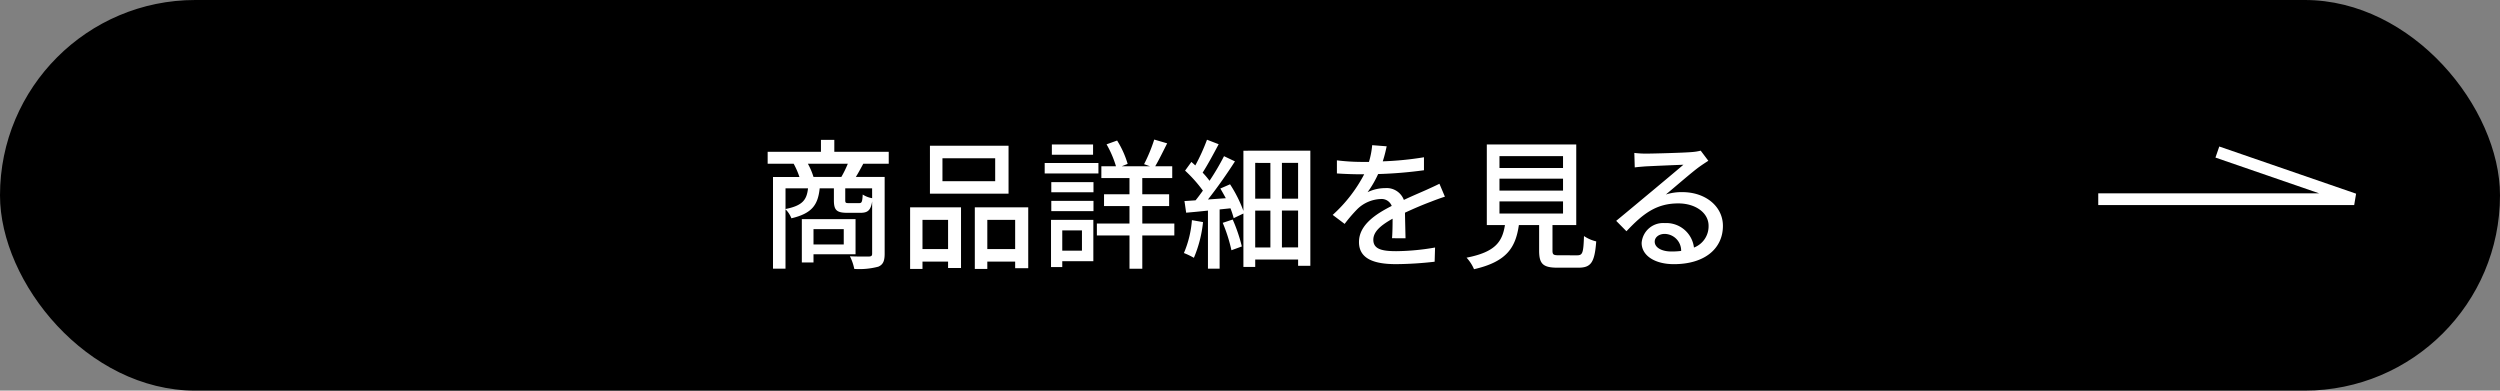 <svg xmlns="http://www.w3.org/2000/svg" width="320" height="50" viewBox="0 0 320 50">
  <rect x="0" y="0" width="320" height="50" fill="#808080" stroke="none"/>
  <g id="グループ_10079" data-name="グループ 10079" transform="translate(-143 -3840)">
    <rect id="長方形_11" data-name="長方形 11" width="320" height="50" rx="25" transform="translate(143 3840)"/>
    <path id="パス_44955" data-name="パス 44955" d="M11-3.672V-1.71H7.128V-3.672ZM12.51-.45v-4.5H5.634V.594H7.128V-.45Zm-5.382-9.9a8.816,8.816,0,0,0-.72-1.692H11.52a13.4,13.4,0,0,1-.828,1.692Zm7.506,2.718A3.19,3.19,0,0,1,13.428-8.1C13.374-7.128,13.3-7,12.96-7h-1.3c-.414,0-.468-.036-.468-.4V-8.892h3.438ZM3.546-8.892h2.88c-.162,1.494-.72,2.214-2.88,2.646Zm13.212-3.15v-1.53H9.792V-15.1H8.082v1.53H1.26v1.53H4.59a10.039,10.039,0,0,1,.738,1.692H1.944V1.386h1.6v-7.6A3.365,3.365,0,0,1,4.3-5.058C6.966-5.688,7.7-6.8,7.92-8.892H9.738V-7.38c0,1.26.324,1.62,1.728,1.62H13.14c.918,0,1.314-.306,1.494-1.458V-.54c0,.27-.09.36-.414.378-.306,0-1.35.018-2.43-.036a6.414,6.414,0,0,1,.558,1.62,9.475,9.475,0,0,0,3.078-.288c.63-.27.81-.774.81-1.656V-10.35h-3.69c.306-.486.612-1.062.954-1.692ZM30.384-9.81h-6.75v-2.934h6.75Zm1.71-4.536H22.032v6.138H32.094ZM24.354-4.86v3.744H21.078V-4.86Zm-4.86,6.282h1.584V.486h3.276V1.3H26.01V-6.462H19.494Zm9.882-2.538V-4.86H32.94v3.744Zm-1.6-5.346V1.422h1.6V.486H32.94v.846h1.674V-6.462Zm15.138-8.046H37.638v1.314h5.274Zm.684,2.376H36.72V-10.8H43.6ZM41.49-3.51V-.918H38.97V-3.51Zm1.458-1.35H37.53V1.188h1.44V.432h3.978ZM37.566-5.976h5.4V-7.29h-5.4Zm0-2.412h5.4v-1.3h-5.4Zm15.75,4h-4.1V-6.624H52.65V-8.136H49.212v-2.07h3.834v-1.512H50.868c.468-.792,1.008-1.908,1.53-2.934l-1.656-.486a20.292,20.292,0,0,1-1.3,3.15l.756.27H46.584l.756-.306a11.961,11.961,0,0,0-1.35-2.988l-1.35.486a13.339,13.339,0,0,1,1.206,2.808H43.974v1.512h3.6v2.07H44.316v1.512h3.258v2.232H43.4v1.53h4.176V1.4h1.638V-2.862h4.1Zm2.25-.432A13.265,13.265,0,0,1,54.54-.612,9.3,9.3,0,0,1,55.818,0a15.813,15.813,0,0,0,1.17-4.572Zm3.942.342a20.058,20.058,0,0,1,1.116,3.51l1.332-.486A20.461,20.461,0,0,0,60.786-4.9Zm7.578,3.15V-6.048h2.07v4.716Zm-3.42-4.716H65.61v4.716H63.666Zm1.944-6.1v4.572H63.666V-12.15Zm3.546,4.572h-2.07V-12.15h2.07Zm-7-6.138v7.7a16.725,16.725,0,0,0-1.71-3.4l-1.242.54q.351.594.7,1.242l-2.286.162c1.17-1.476,2.466-3.33,3.456-4.878l-1.4-.666a30.842,30.842,0,0,1-1.854,3.15,10.486,10.486,0,0,0-.882-1.044c.648-1.008,1.4-2.412,2.052-3.636l-1.494-.576A25.016,25.016,0,0,1,56-11.826c-.18-.162-.342-.306-.5-.45l-.81,1.116A17.424,17.424,0,0,1,56.97-8.6c-.324.45-.63.864-.936,1.242-.522.036-1.008.072-1.422.09l.216,1.494c.828-.072,1.782-.162,2.79-.27V1.386h1.494V-6.192L60.5-6.336a11.269,11.269,0,0,1,.414,1.26l1.242-.594V1.17h1.512V.216h5.49v.81h1.566V-13.716ZM82.908-2.5c-.018-.846-.054-2.268-.072-3.276,1.242-.576,2.394-1.062,3.312-1.4.54-.216,1.314-.5,1.8-.648l-.7-1.656c-.576.288-1.1.522-1.692.792-.846.378-1.764.756-2.862,1.278a2.347,2.347,0,0,0-2.376-1.512,5.25,5.25,0,0,0-2.268.522,13.013,13.013,0,0,0,1.35-2.322,54.481,54.481,0,0,0,5.868-.486V-12.87a41.213,41.213,0,0,1-5.274.522c.252-.774.4-1.458.5-1.926l-1.854-.144a10.747,10.747,0,0,1-.414,2.142H77.184a26.142,26.142,0,0,1-3.06-.2V-10.8c.99.072,2.232.108,2.97.108h.522a18.562,18.562,0,0,1-4.032,5.2l1.53,1.152a19.171,19.171,0,0,1,1.638-1.908A4.528,4.528,0,0,1,79.7-7.524a1.389,1.389,0,0,1,1.44.882C79.092-5.6,76.95-4.212,76.95-2.016,76.95.2,79.02.81,81.684.81A45.348,45.348,0,0,0,86.634.5l.054-1.818a30.016,30.016,0,0,1-4.95.468c-1.8,0-2.952-.234-2.952-1.458,0-1.044.954-1.854,2.466-2.7,0,.882-.018,1.89-.072,2.5ZM94.932-7.218h8.136V-5.67H94.932Zm0-2.916h8.136V-8.6H94.932Zm0-2.88h8.136V-11.5H94.932Zm7.632,12.69c-.72,0-.846-.072-.846-.612V-4.194h3.042V-14.508H93.312V-4.194h2.322C95.292-2.052,94.41-.738,90.72-.018a5.184,5.184,0,0,1,.954,1.476C95.886.5,97-1.332,97.416-4.194h2.592V-.936c0,1.692.468,2.2,2.358,2.2h2.664c1.62,0,2.088-.666,2.286-3.366a4.714,4.714,0,0,1-1.566-.684c-.072,2.178-.18,2.466-.882,2.466ZM116.928-.81c-1.206,0-2.124-.486-2.124-1.26,0-.558.54-.99,1.278-.99a2.147,2.147,0,0,1,2.106,2.178A9.318,9.318,0,0,1,116.928-.81Zm3.762-12.906a6.3,6.3,0,0,1-1.134.18c-.972.09-5,.2-5.94.2a12.836,12.836,0,0,1-1.422-.09l.054,1.854c.4-.054.864-.09,1.314-.126.936-.054,3.978-.18,4.914-.216-.9.774-2.952,2.484-3.942,3.312-1.044.864-3.276,2.736-4.662,3.87L111.186-3.4c2.106-2.232,3.8-3.564,6.642-3.564,2.178,0,3.87,1.188,3.87,2.862a2.911,2.911,0,0,1-1.872,2.79,3.563,3.563,0,0,0-3.744-3.132,2.753,2.753,0,0,0-2.952,2.538c0,1.6,1.656,2.718,4.122,2.718,4,0,6.282-2.034,6.282-4.9,0-2.484-2.214-4.32-5.2-4.32a6.634,6.634,0,0,0-2.106.306c1.26-1.044,3.42-2.934,4.338-3.582.324-.234.738-.5,1.1-.738Z" transform="translate(240 3873)" fill="#fff"/>
    <path id="パス_118" data-name="パス 118" d="M284.6,4016H317.36l-17.513-6.039" transform="translate(126.976 -150.5)" fill="none" stroke="#fff" stroke-width="1.5"/>
  </g>
</svg>
